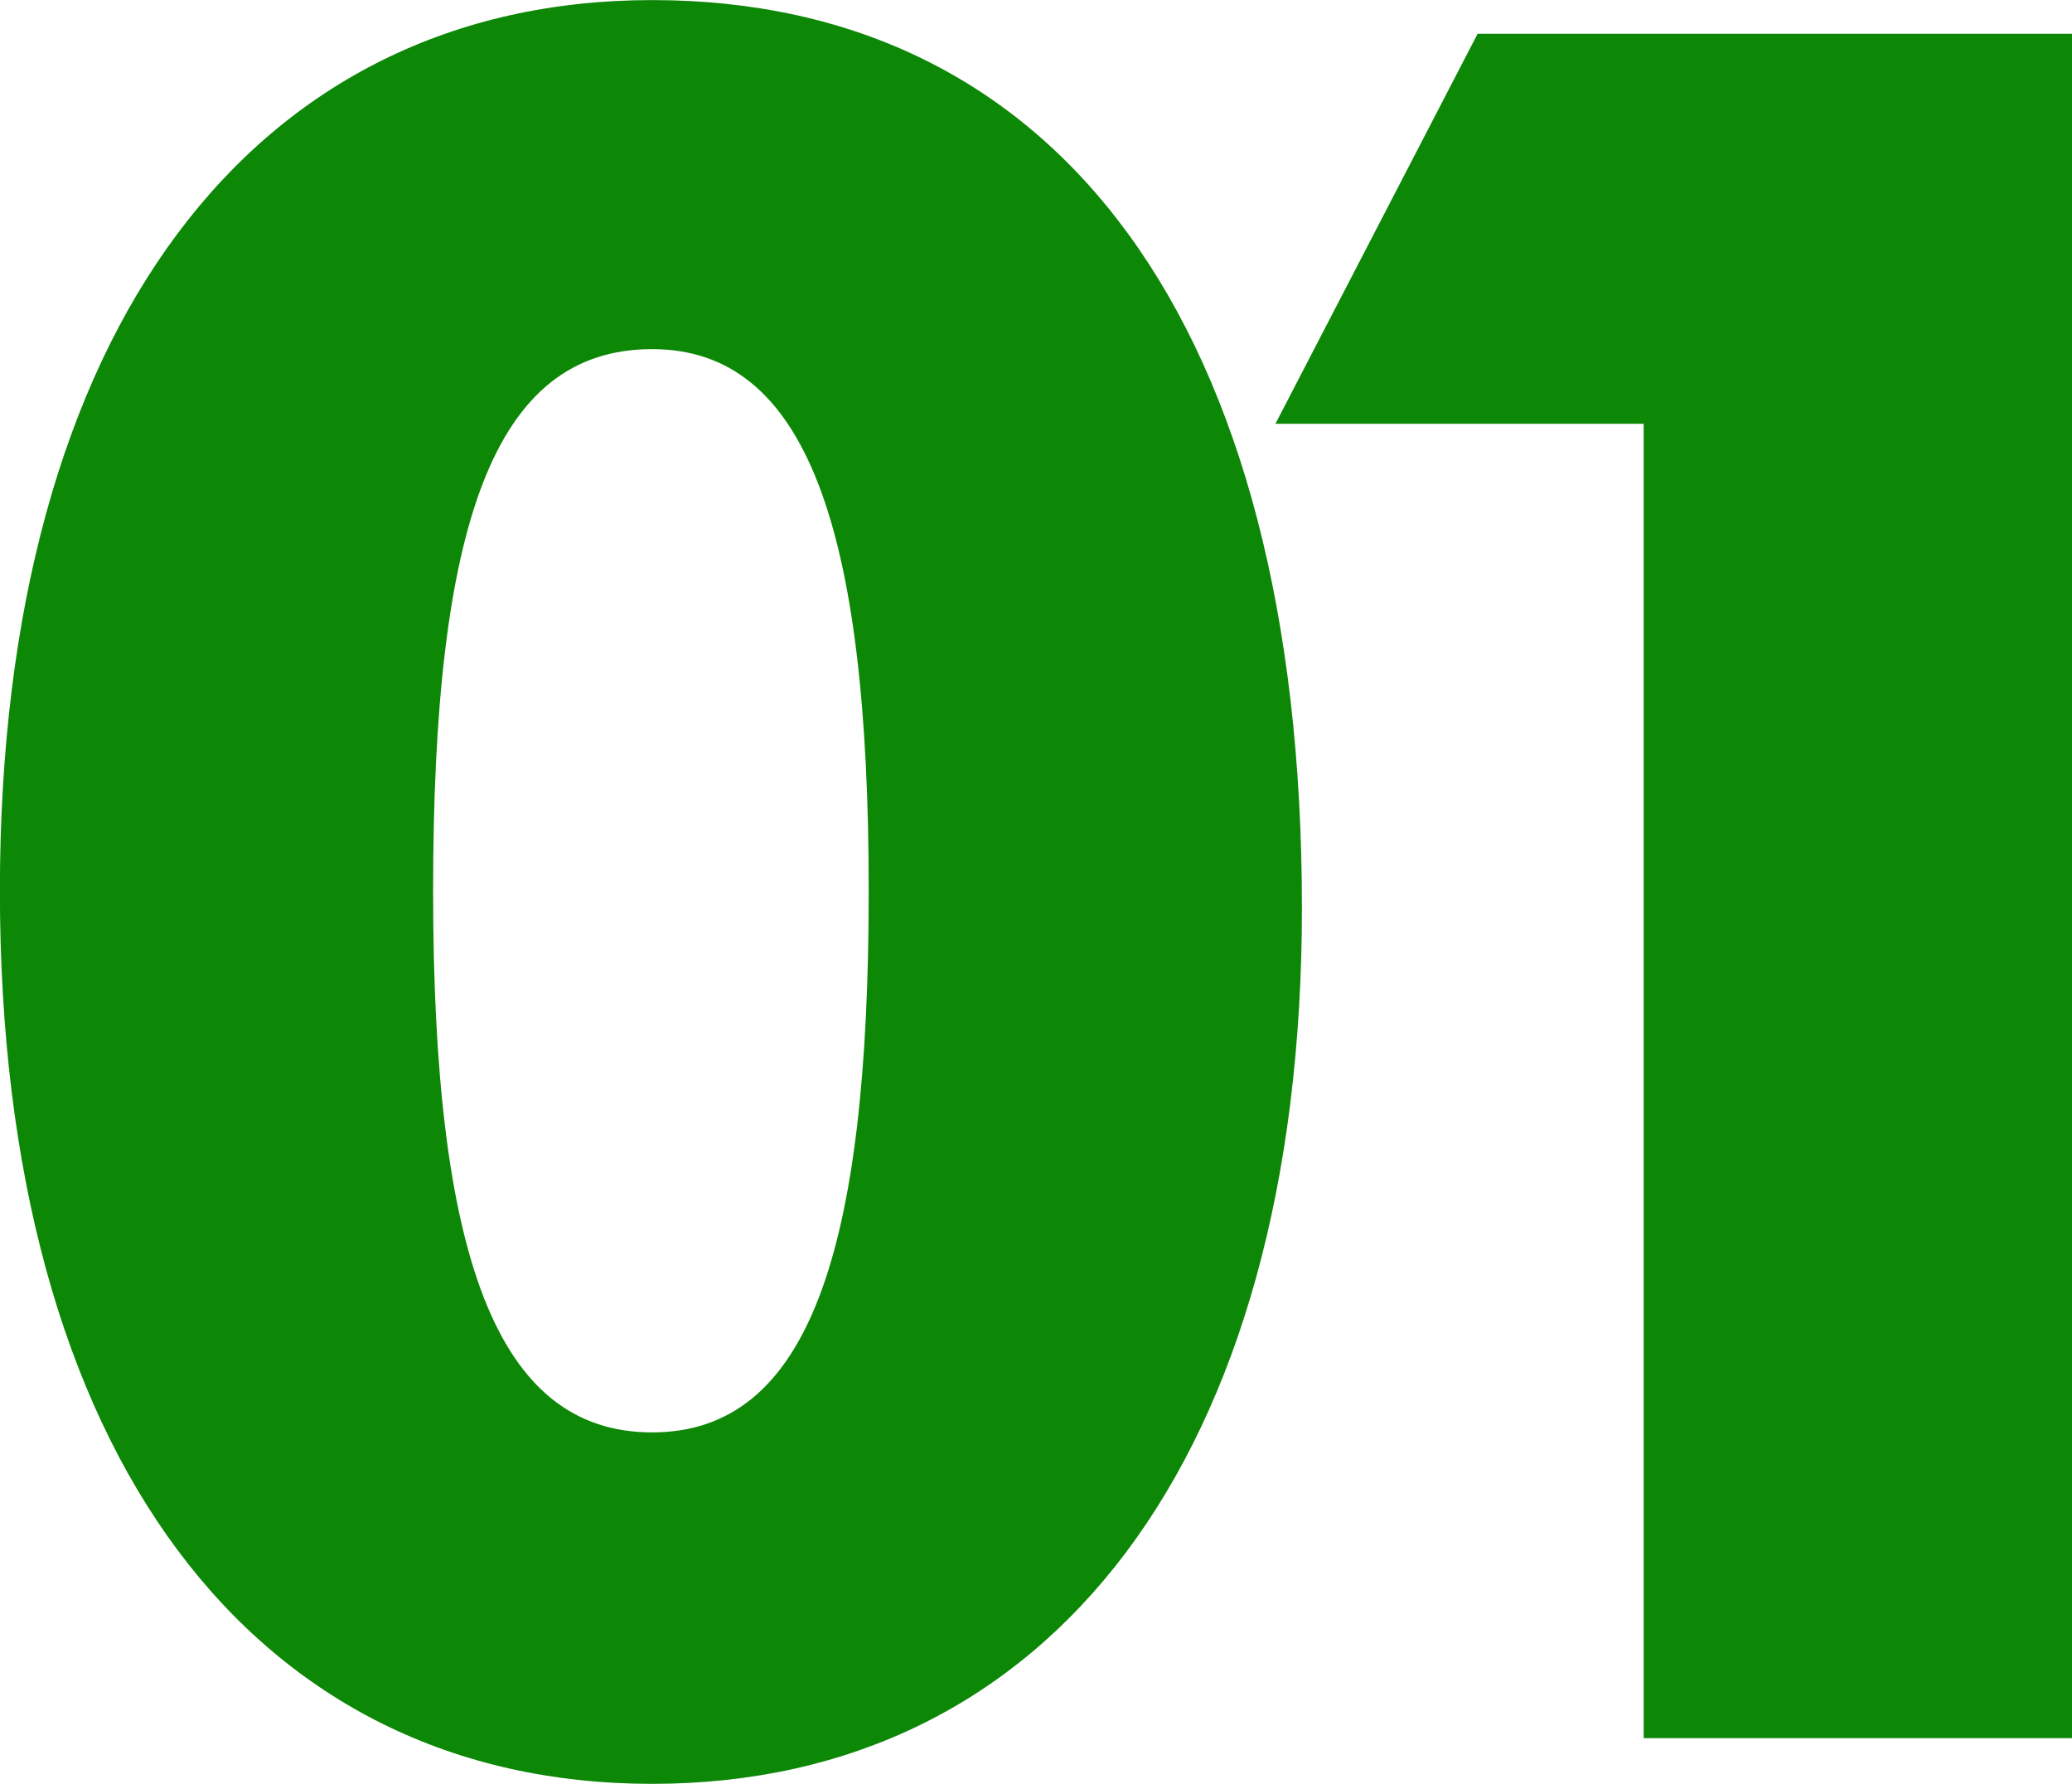 <svg xmlns="http://www.w3.org/2000/svg" width="258.281" height="222.31"><path data-name="1" d="M53.988 111.01c0-45.6 7.5-67.5 27.3-67.5 19.2 0 27 22.2 27 67.5 0 45-7.5 67.5-27 67.5s-27.3-22.2-27.3-67.5zm108.3 2.1c0-72.9-30.6-113.1-81-113.1-49.5 0-81.3 40.8-81.3 111 0 70.5 31.8 111.3 81.3 111.3s81.001-40.5 81.001-109.2zm42.6 103.5h53.4V4.21h-74.1l-25.2 48.6h45.9v163.8z" fill="#0d8706" fill-rule="evenodd"/></svg>